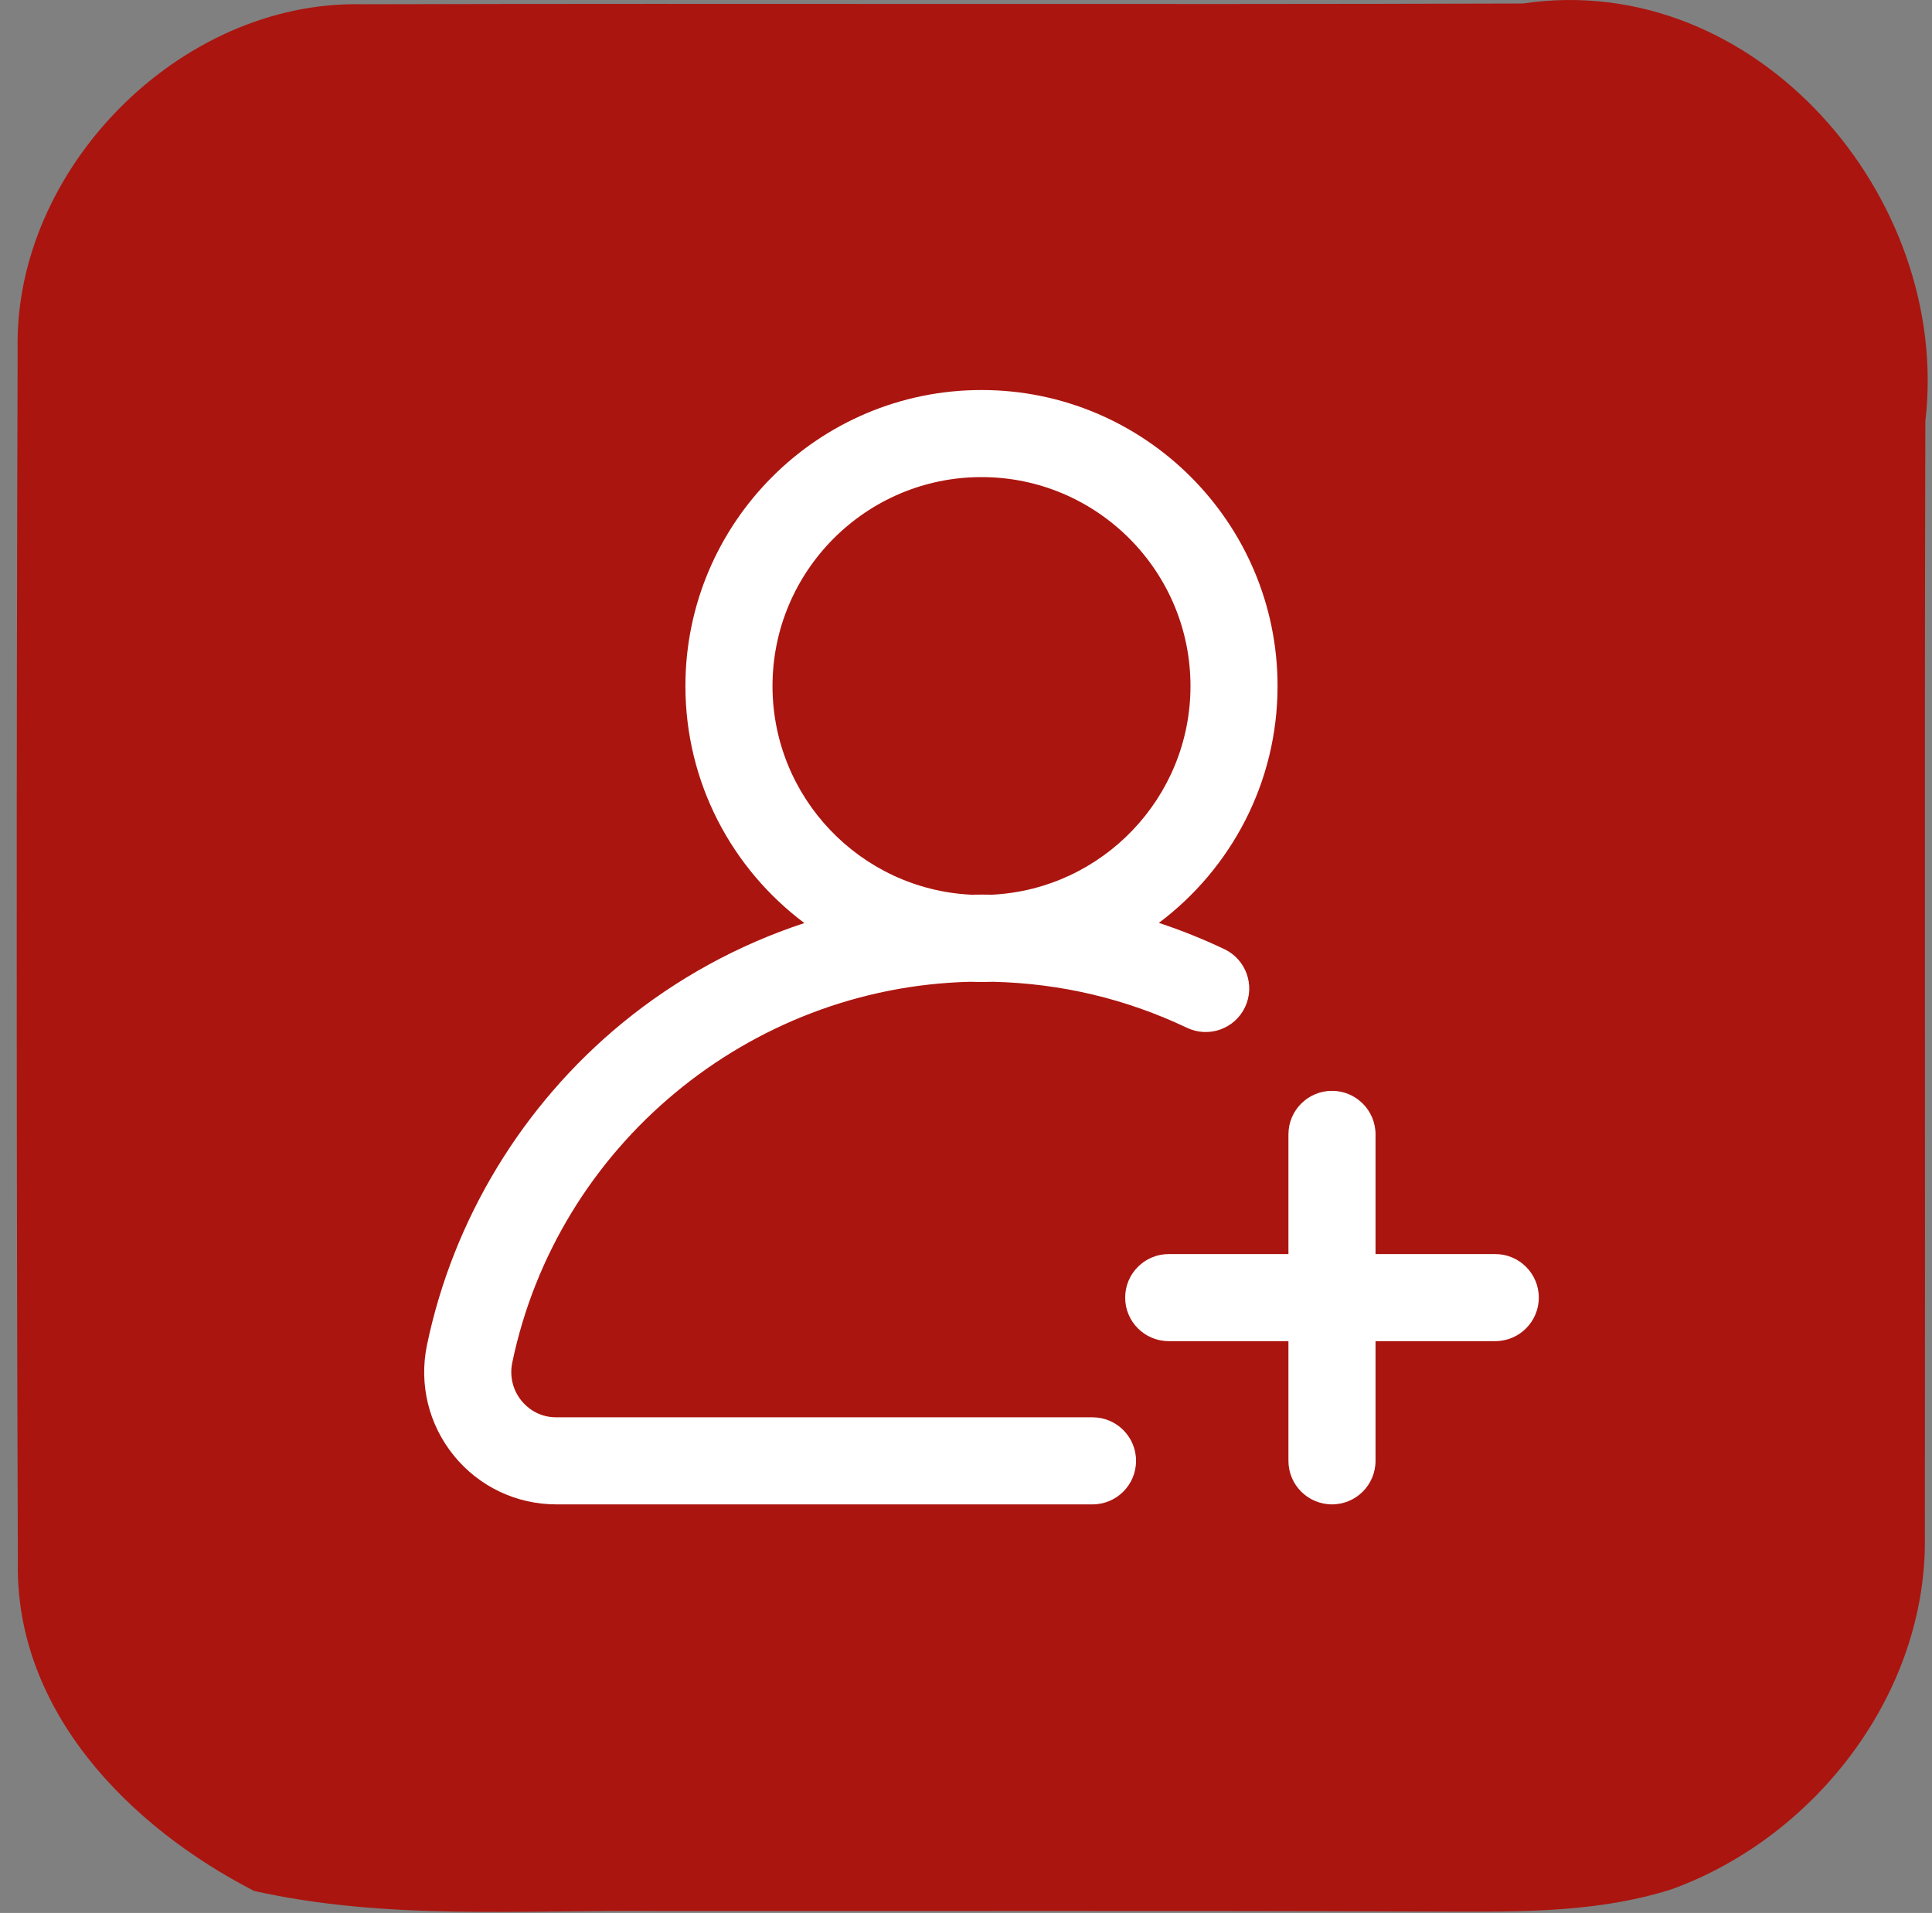 <svg width="104" height="103" viewBox="0 0 104 103" fill="none" xmlns="http://www.w3.org/2000/svg">
<rect x="0" y="0" width="104" height="103" fill="#808080" stroke="none"/>
<path d="M0.949 18.829C0.735 9.095 9.682 0.042 19.429 0.229C40.269 0.175 61.122 0.255 81.975 0.189C94.509 -1.678 105.055 10.629 103.642 22.682C103.589 42.695 103.642 62.695 103.616 82.709C103.749 91.122 97.775 98.895 89.989 101.722C85.682 103.095 81.096 102.922 76.656 102.922C62.869 102.869 49.096 102.909 35.322 102.895C28.082 102.829 20.789 103.402 13.682 101.815C6.962 98.362 0.789 92.122 0.962 84.055C0.882 62.322 0.882 40.575 0.949 18.829Z" fill="#AB150F"/>
<g clip-path="url(#clip0_4714_10)">
<path d="M65.909 51.106C64.764 50.562 63.586 50.089 62.382 49.691C66.259 46.781 68.771 42.147 68.771 36.938C68.771 28.15 61.622 21 52.834 21C44.046 21 36.896 28.15 36.896 36.938C36.896 42.153 39.415 46.791 43.299 49.7C39.74 50.872 36.401 52.695 33.478 55.099C28.119 59.508 24.393 65.656 22.986 72.413C22.545 74.53 23.073 76.704 24.435 78.379C25.79 80.045 27.799 81 29.946 81H58.81C60.105 81 61.154 79.951 61.154 78.656C61.154 77.362 60.105 76.312 58.81 76.312H29.946C28.946 76.312 28.342 75.754 28.072 75.421C27.604 74.846 27.423 74.098 27.575 73.368C30.007 61.685 40.312 53.151 52.213 52.863C52.629 52.879 53.045 52.879 53.461 52.863C57.108 52.948 60.616 53.781 63.896 55.34C65.065 55.896 66.463 55.399 67.019 54.23C67.575 53.06 67.078 51.662 65.909 51.106ZM53.406 48.173C53.026 48.166 52.646 48.166 52.267 48.173C46.326 47.877 41.584 42.951 41.584 36.938C41.584 30.734 46.631 25.688 52.834 25.688C59.037 25.688 64.084 30.734 64.084 36.938C64.084 42.949 59.344 47.874 53.406 48.173Z" fill="white"/>
<path d="M80.49 67.523H74.045V61.078C74.045 59.784 72.996 58.734 71.701 58.734C70.407 58.734 69.357 59.784 69.357 61.078V67.523H62.912C61.618 67.523 60.568 68.573 60.568 69.867C60.568 71.162 61.618 72.211 62.912 72.211H69.357V78.656C69.357 79.951 70.407 81 71.701 81C72.996 81 74.045 79.951 74.045 78.656V72.211H80.49C81.785 72.211 82.834 71.162 82.834 69.867C82.834 68.573 81.785 67.523 80.49 67.523Z" fill="white"/>
</g>
<defs>
<clipPath id="clip0_4714_10">
<rect width="60" height="60" fill="white" transform="translate(22.834 21)"/>
</clipPath>
</defs>
</svg>
